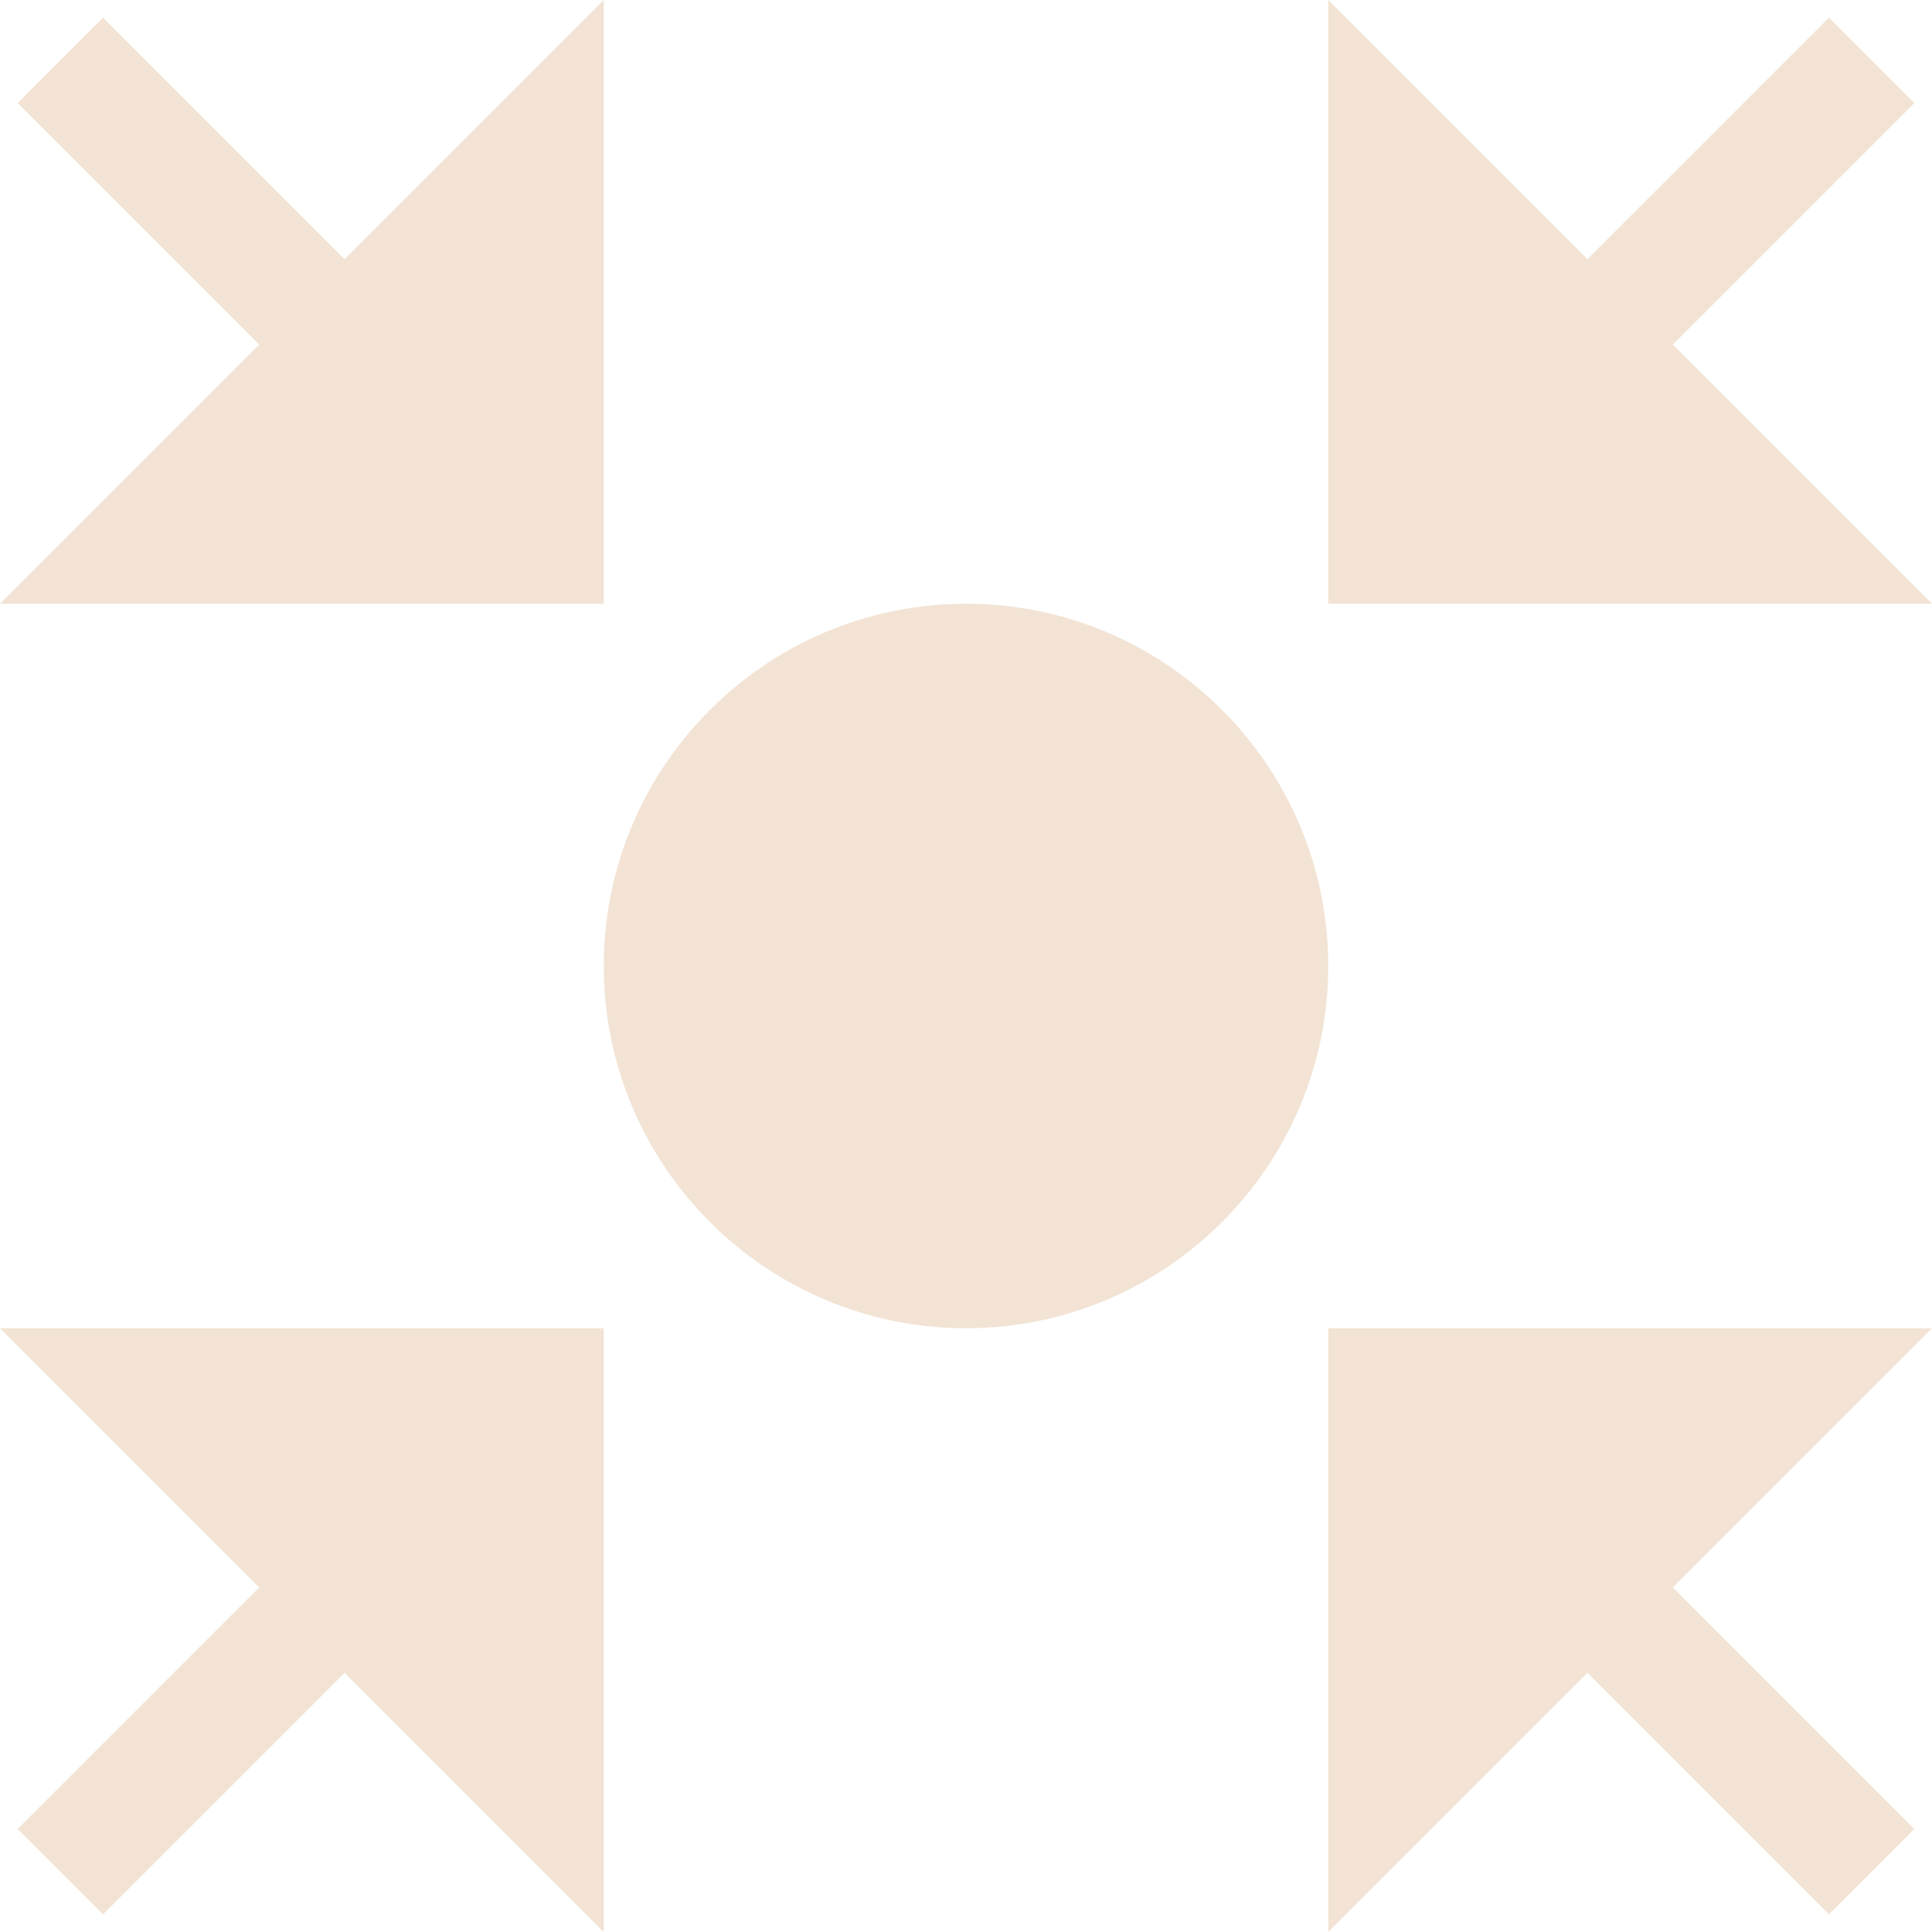 <svg xmlns="http://www.w3.org/2000/svg" viewBox="0 0 32 32" width="32" height="32"><title>centralize</title><g class="nc-icon-wrapper" fill="#f2e3d5"><polygon fill="#f2e3d5" points="32,22 27.707,26.293 31.707,30.293 30.293,31.707 26.293,27.707 22,32 22,22 "/> <polygon fill="#f2e3d5" points="1.707,31.707 0.293,30.293 4.293,26.293 0,22 10,22 10,32 5.707,27.707 "/> <polygon fill="#f2e3d5" points="32,10 27.707,5.707 31.707,1.707 30.293,0.293 26.293,4.293 22,0 22,10 "/> <polygon fill="#f2e3d5" points="1.707,0.293 0.293,1.707 4.293,5.707 0,10 10,10 10,0 5.707,4.293 "/> <path data-color="color-2" d="M16,22c-3.309,0-6-2.691-6-6s2.691-6,6-6s6,2.691,6,6S19.309,22,16,22z"/></g></svg>